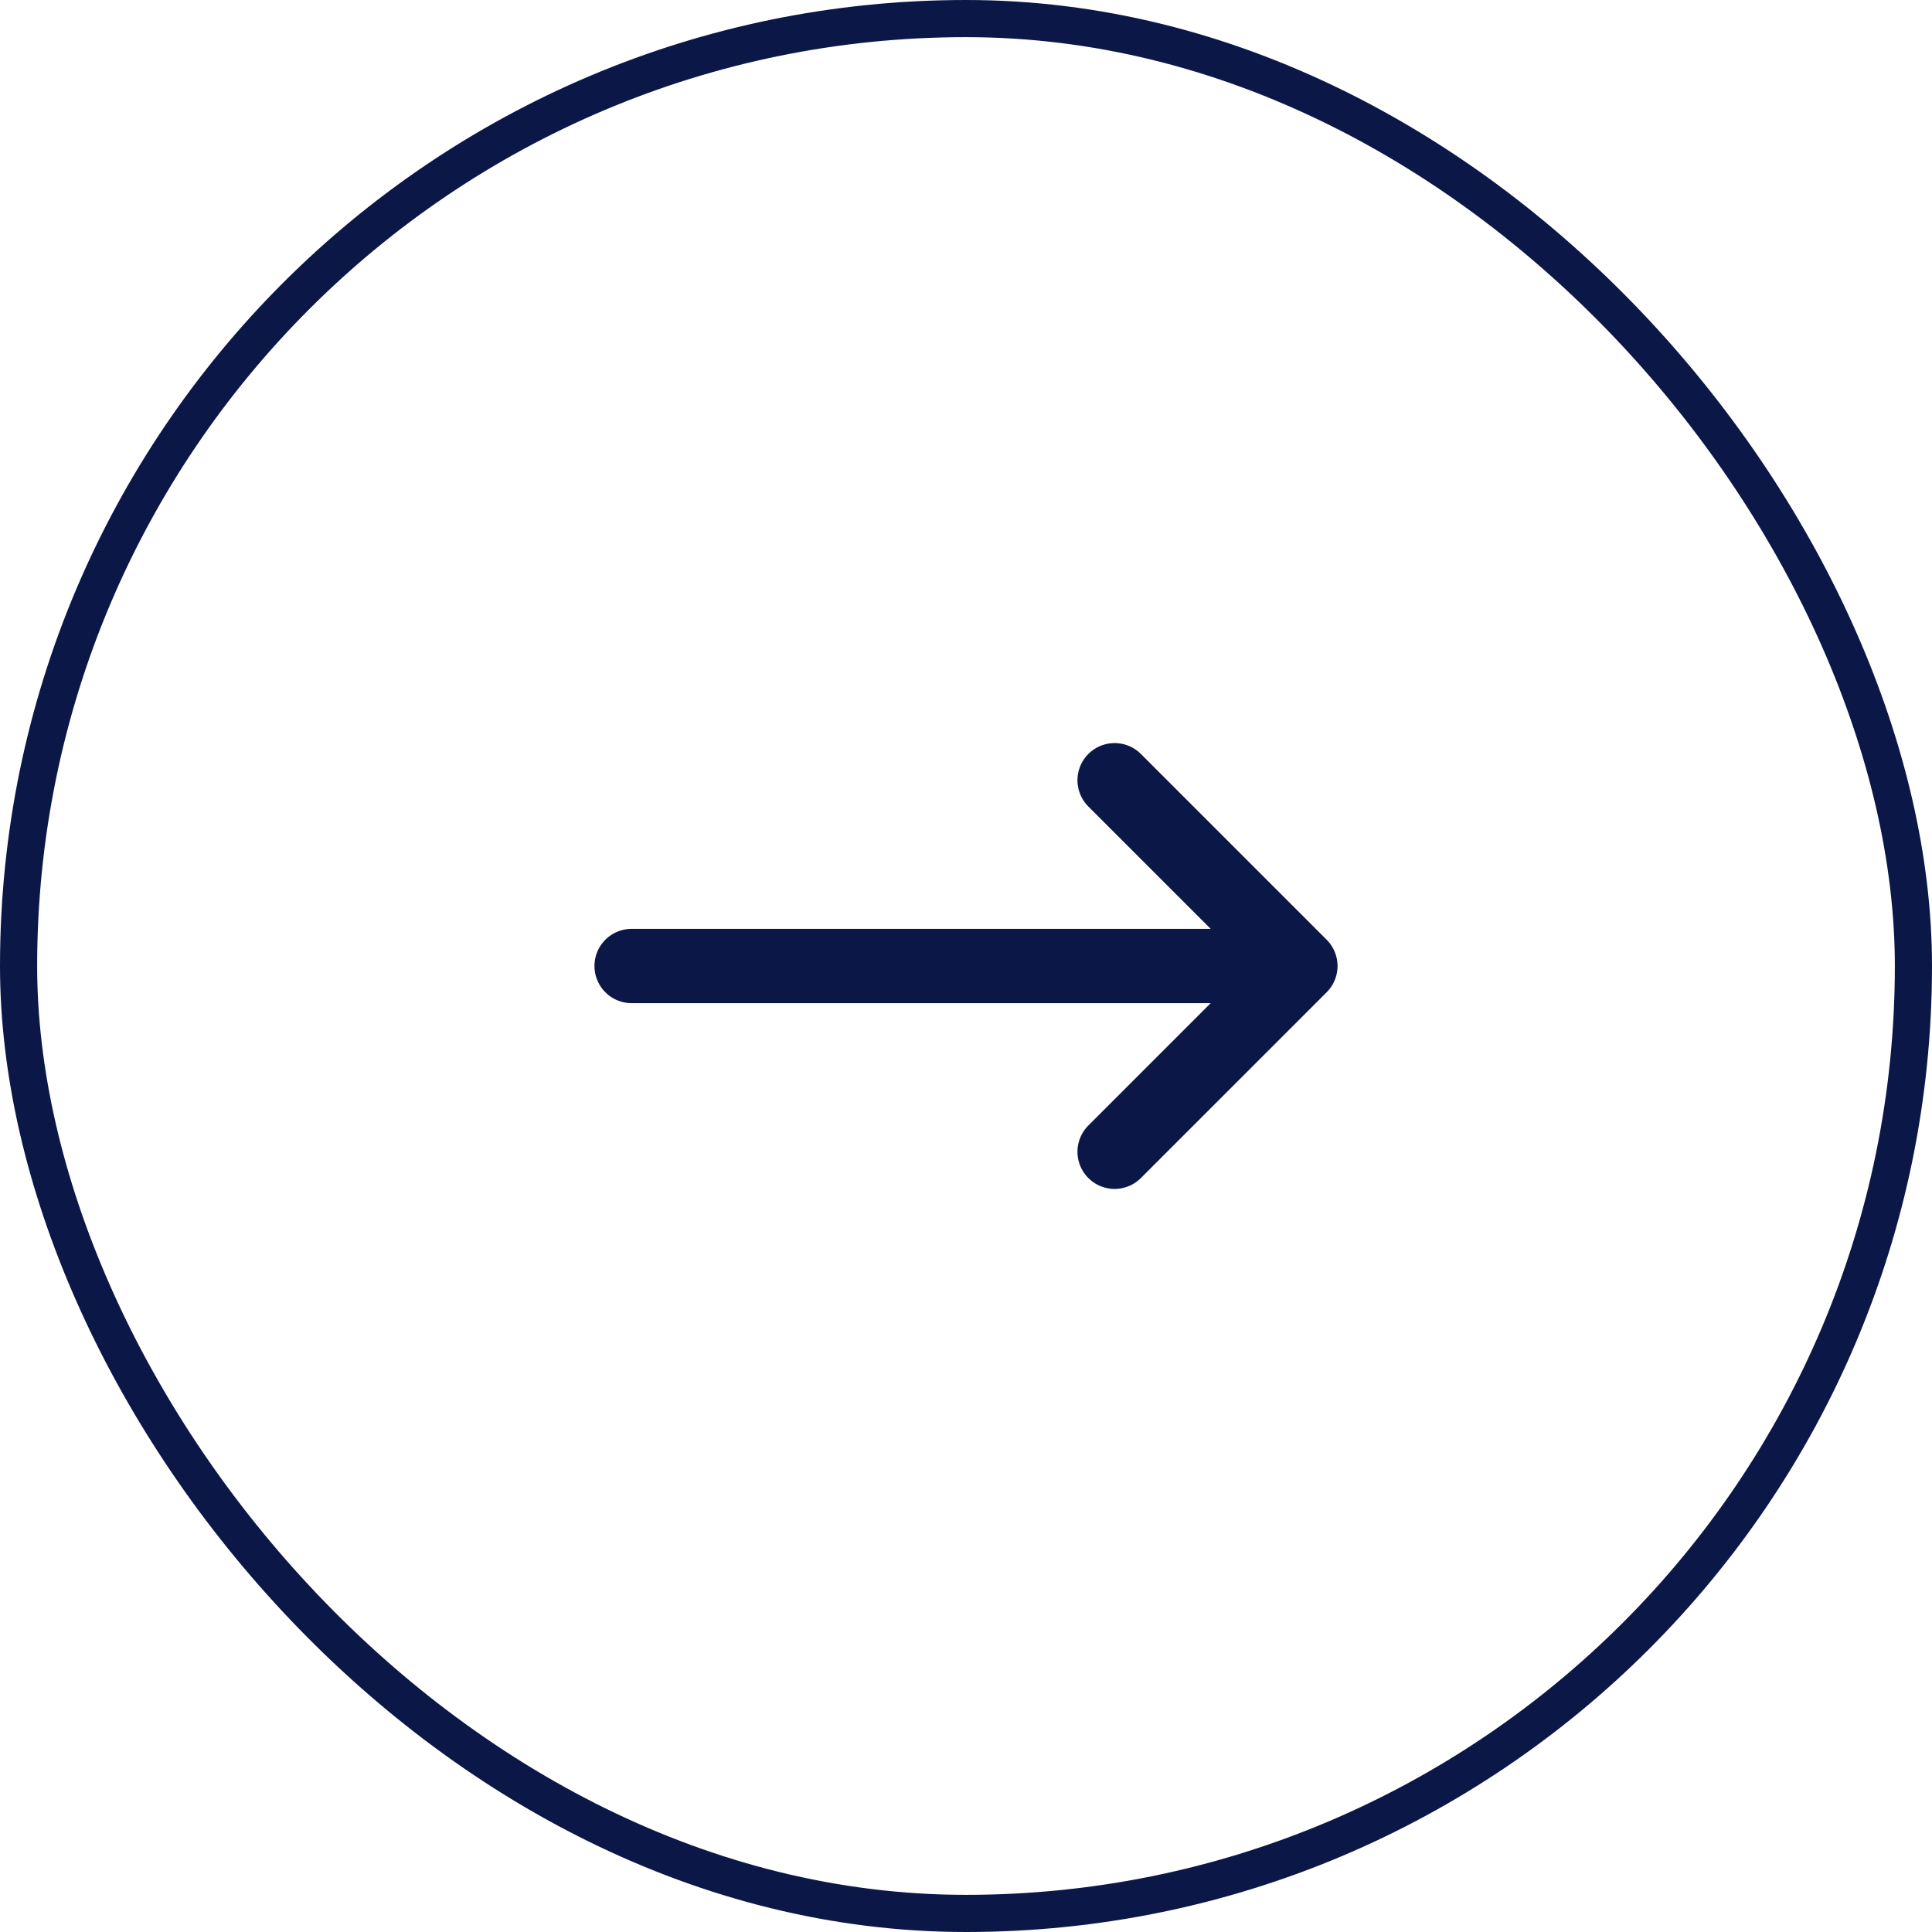 <svg width="52" height="52" viewBox="0 0 52 52" fill="none" xmlns="http://www.w3.org/2000/svg">
<rect x="0.5" y="0.5" width="51" height="51" rx="25.5" stroke="#0B1747"/>
<path d="M35 26L30 21M35 26L30 31M35 26H17" stroke="#0B1747" stroke-width="2" stroke-linecap="round" stroke-linejoin="round"/>
</svg>
